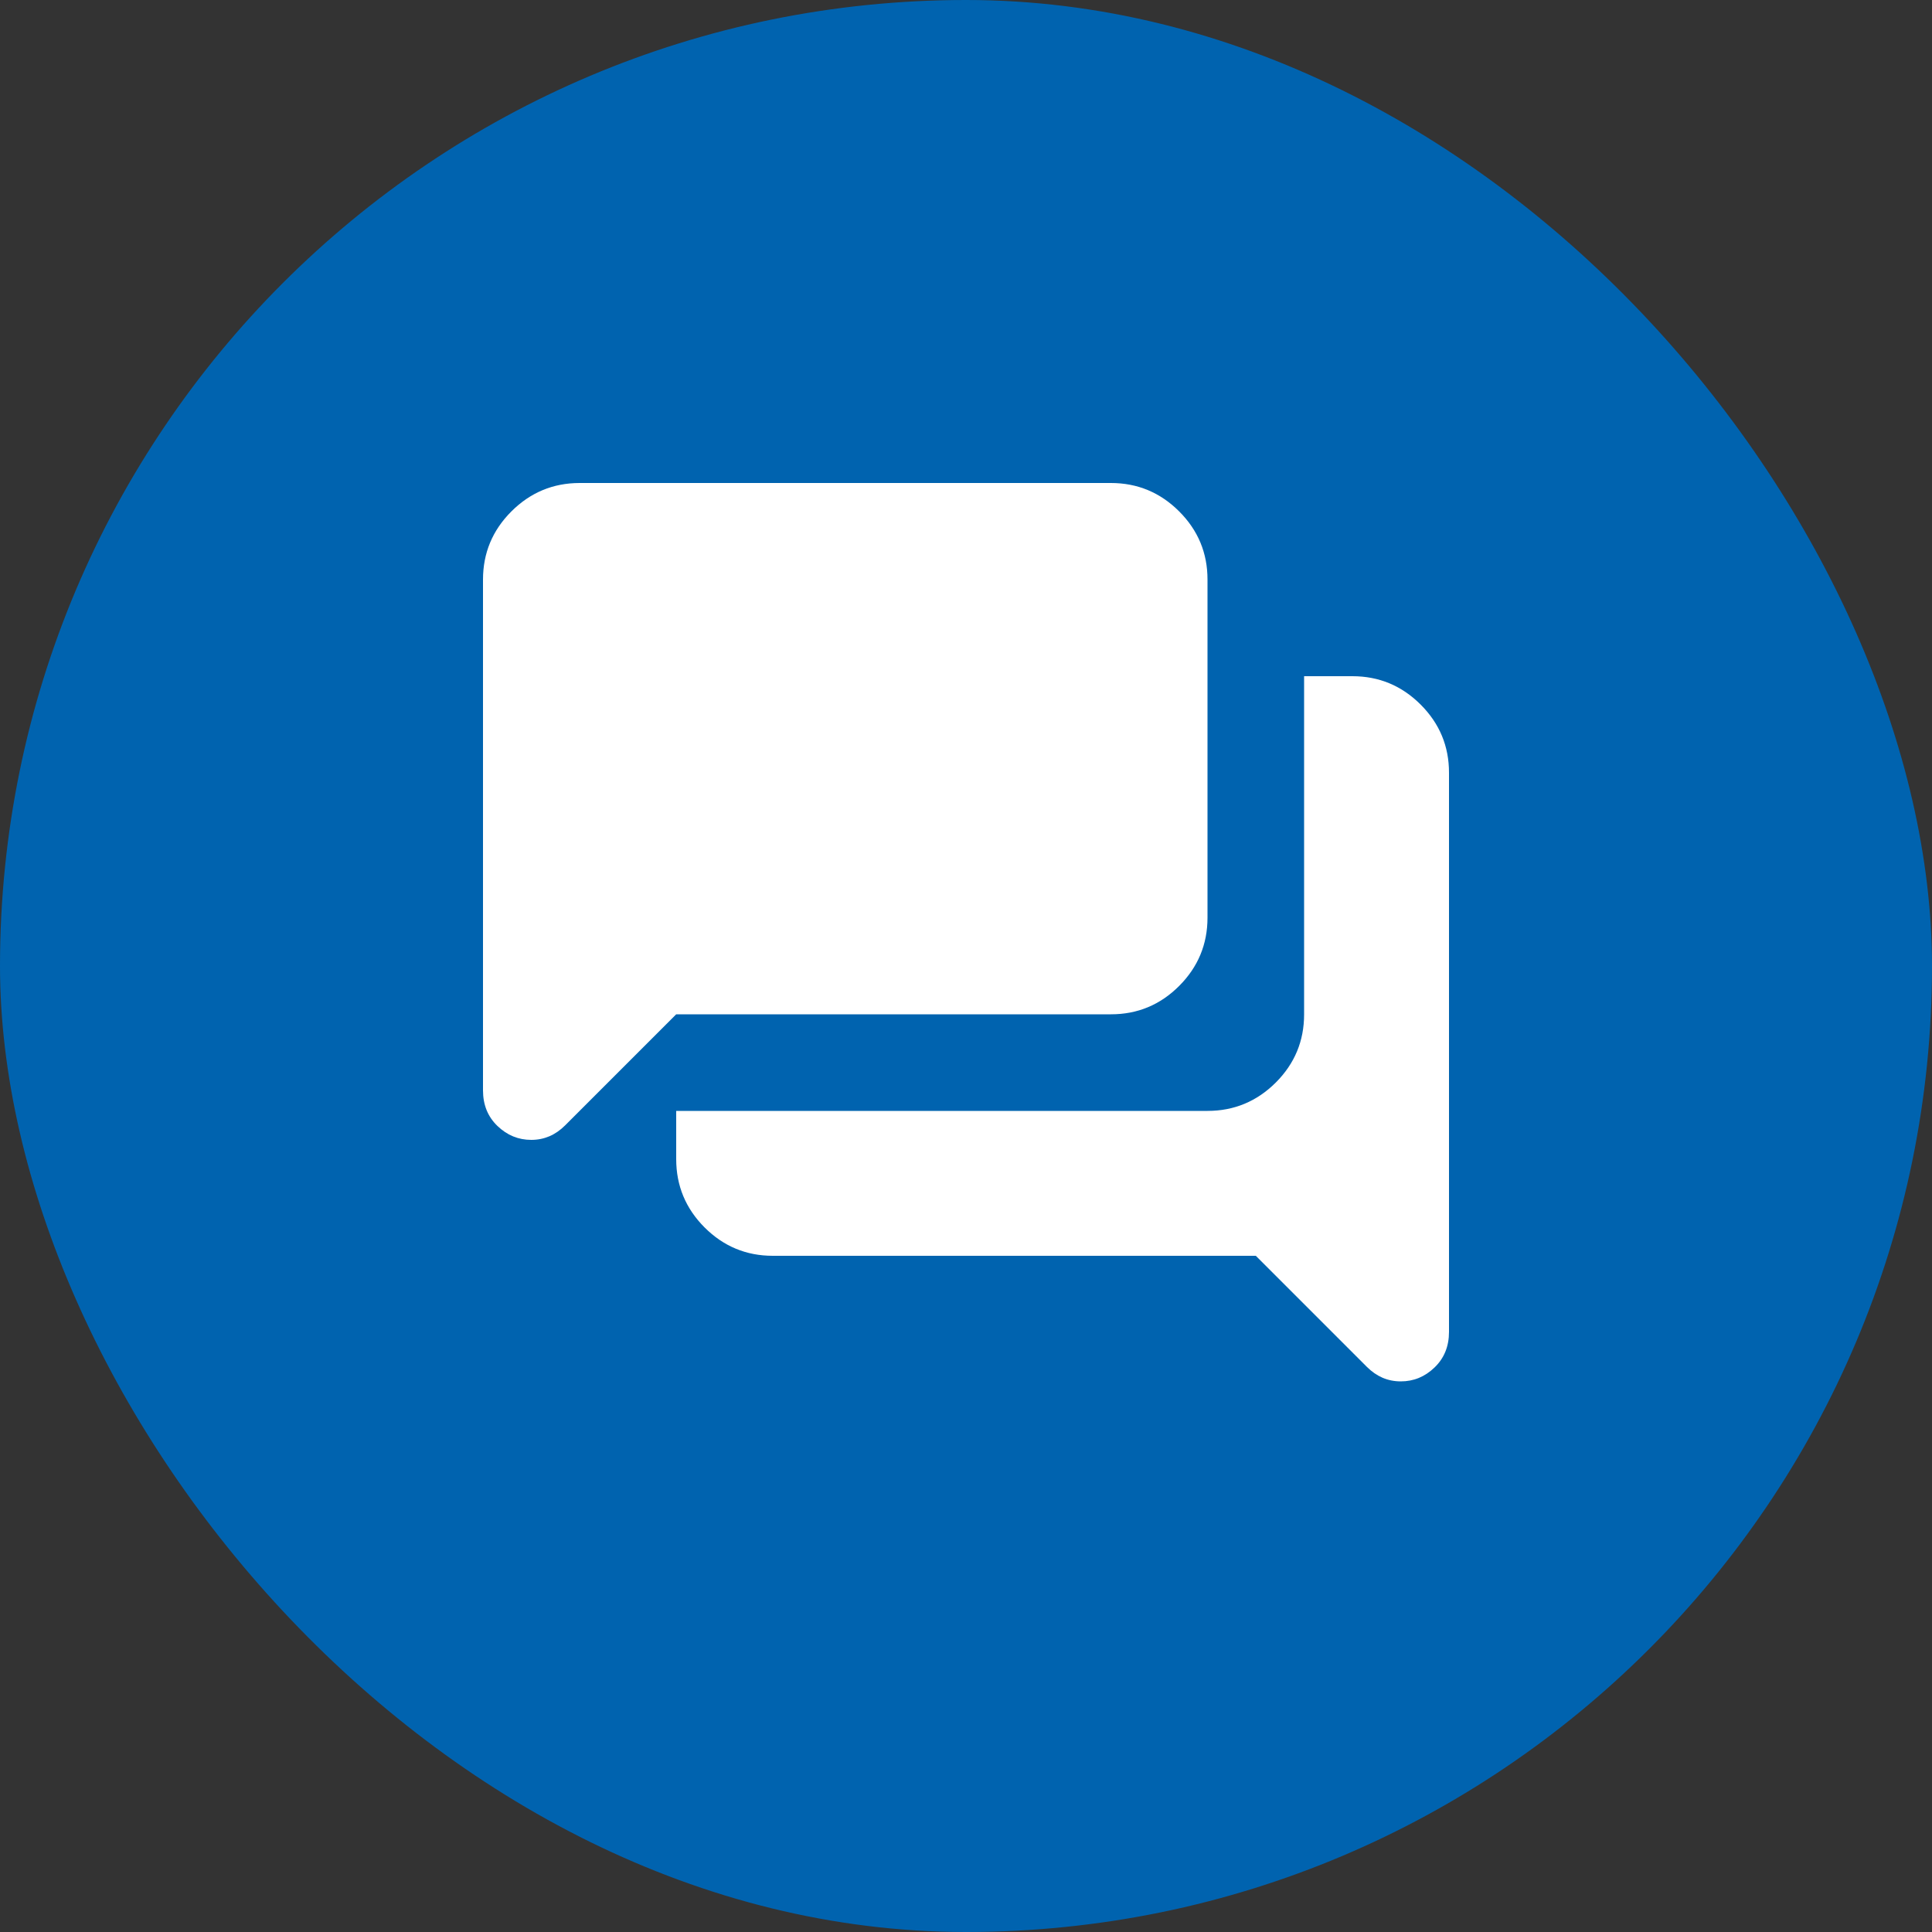 <svg width="60" height="60" viewBox="0 0 60 60" fill="none" xmlns="http://www.w3.org/2000/svg">
<rect x="0" y="0" width="60" height="60" fill="#333333" stroke="none"/>
<rect width="60" height="60" rx="30" fill="#0063AF"/>
<path d="M43.5 42.9C43.3 42.9 43.112 42.862 42.938 42.788C42.763 42.712 42.6 42.6 42.45 42.45L39 39H24C23.175 39 22.469 38.706 21.882 38.12C21.295 37.532 21.001 36.826 21 36V34.5H37.5C38.325 34.5 39.032 34.206 39.62 33.62C40.208 33.032 40.501 32.326 40.5 31.5V21H42C42.825 21 43.532 21.294 44.12 21.882C44.708 22.47 45.001 23.176 45 24V41.362C45 41.812 44.85 42.181 44.55 42.469C44.25 42.758 43.9 42.901 43.5 42.9ZM16.5 35.4C16.1 35.4 15.75 35.257 15.45 34.969C15.15 34.682 15 34.313 15 33.862V18C15 17.175 15.294 16.469 15.882 15.882C16.47 15.295 17.176 15.001 18 15H34.5C35.325 15 36.032 15.294 36.62 15.882C37.208 16.47 37.501 17.176 37.5 18V28.5C37.5 29.325 37.206 30.032 36.62 30.619C36.032 31.207 35.326 31.501 34.5 31.5H21L17.55 34.95C17.4 35.1 17.238 35.212 17.062 35.288C16.887 35.362 16.7 35.4 16.5 35.4Z" fill="white"/>
</svg>
